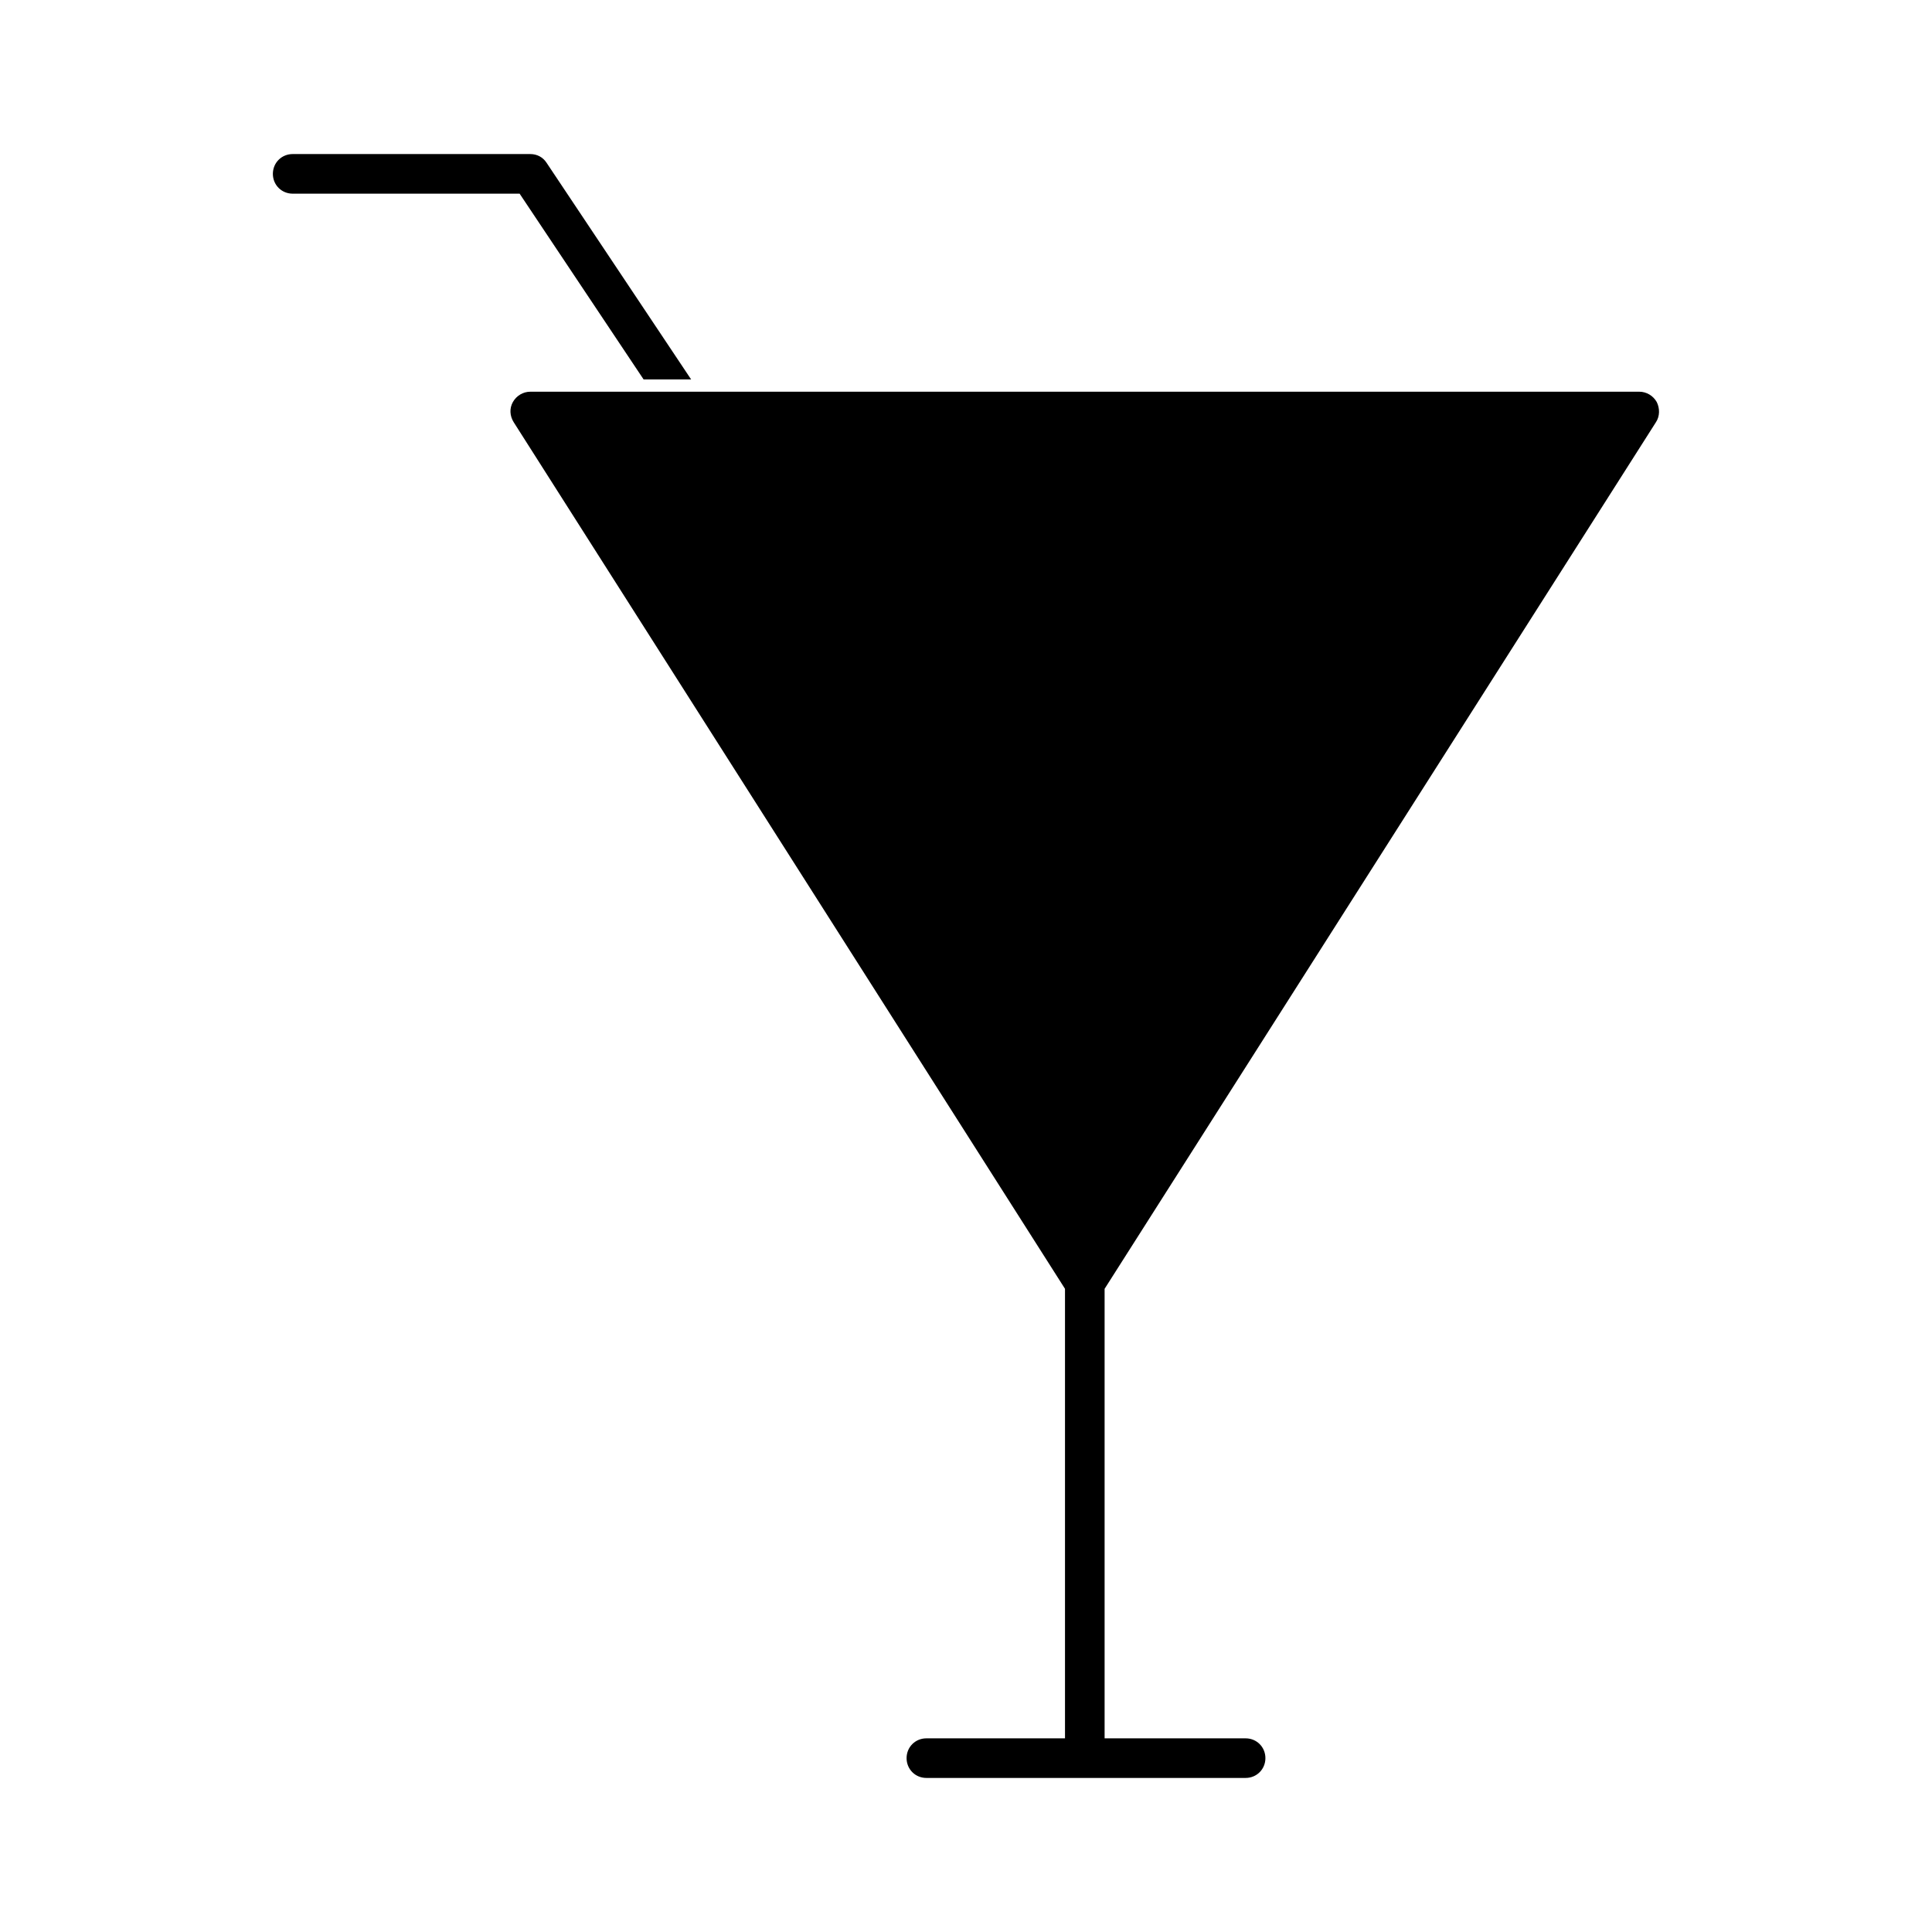 <?xml version="1.0" encoding="UTF-8"?>
<!-- Uploaded to: ICON Repo, www.svgrepo.com, Generator: ICON Repo Mixer Tools -->
<svg fill="#000000" width="800px" height="800px" version="1.1" viewBox="144 144 512 512" xmlns="http://www.w3.org/2000/svg">
 <g>
  <path d="m314.56 244.55h12.594l-38.309-57.414c-0.945-1.469-2.519-2.309-4.305-2.309h-62.977c-2.938 0-5.25 2.312-5.25 5.25s2.312 5.246 5.25 5.246h60.141z"/>
  <path d="m582.84 255.89c1.051-1.574 1.051-3.672 0.211-5.352-0.945-1.68-2.731-2.731-4.621-2.731h-293.89c-1.891 0-3.672 1.051-4.617 2.731-0.945 1.68-0.84 3.672 0.211 5.352l146.1 229.66v119.13h-36.734c-2.938 0-5.246 2.309-5.246 5.246s2.309 5.246 5.246 5.246h84.598c2.938 0 5.246-2.309 5.246-5.246s-2.309-5.246-5.246-5.246h-37.367v-119.13z"/>
 </g>
</svg>
